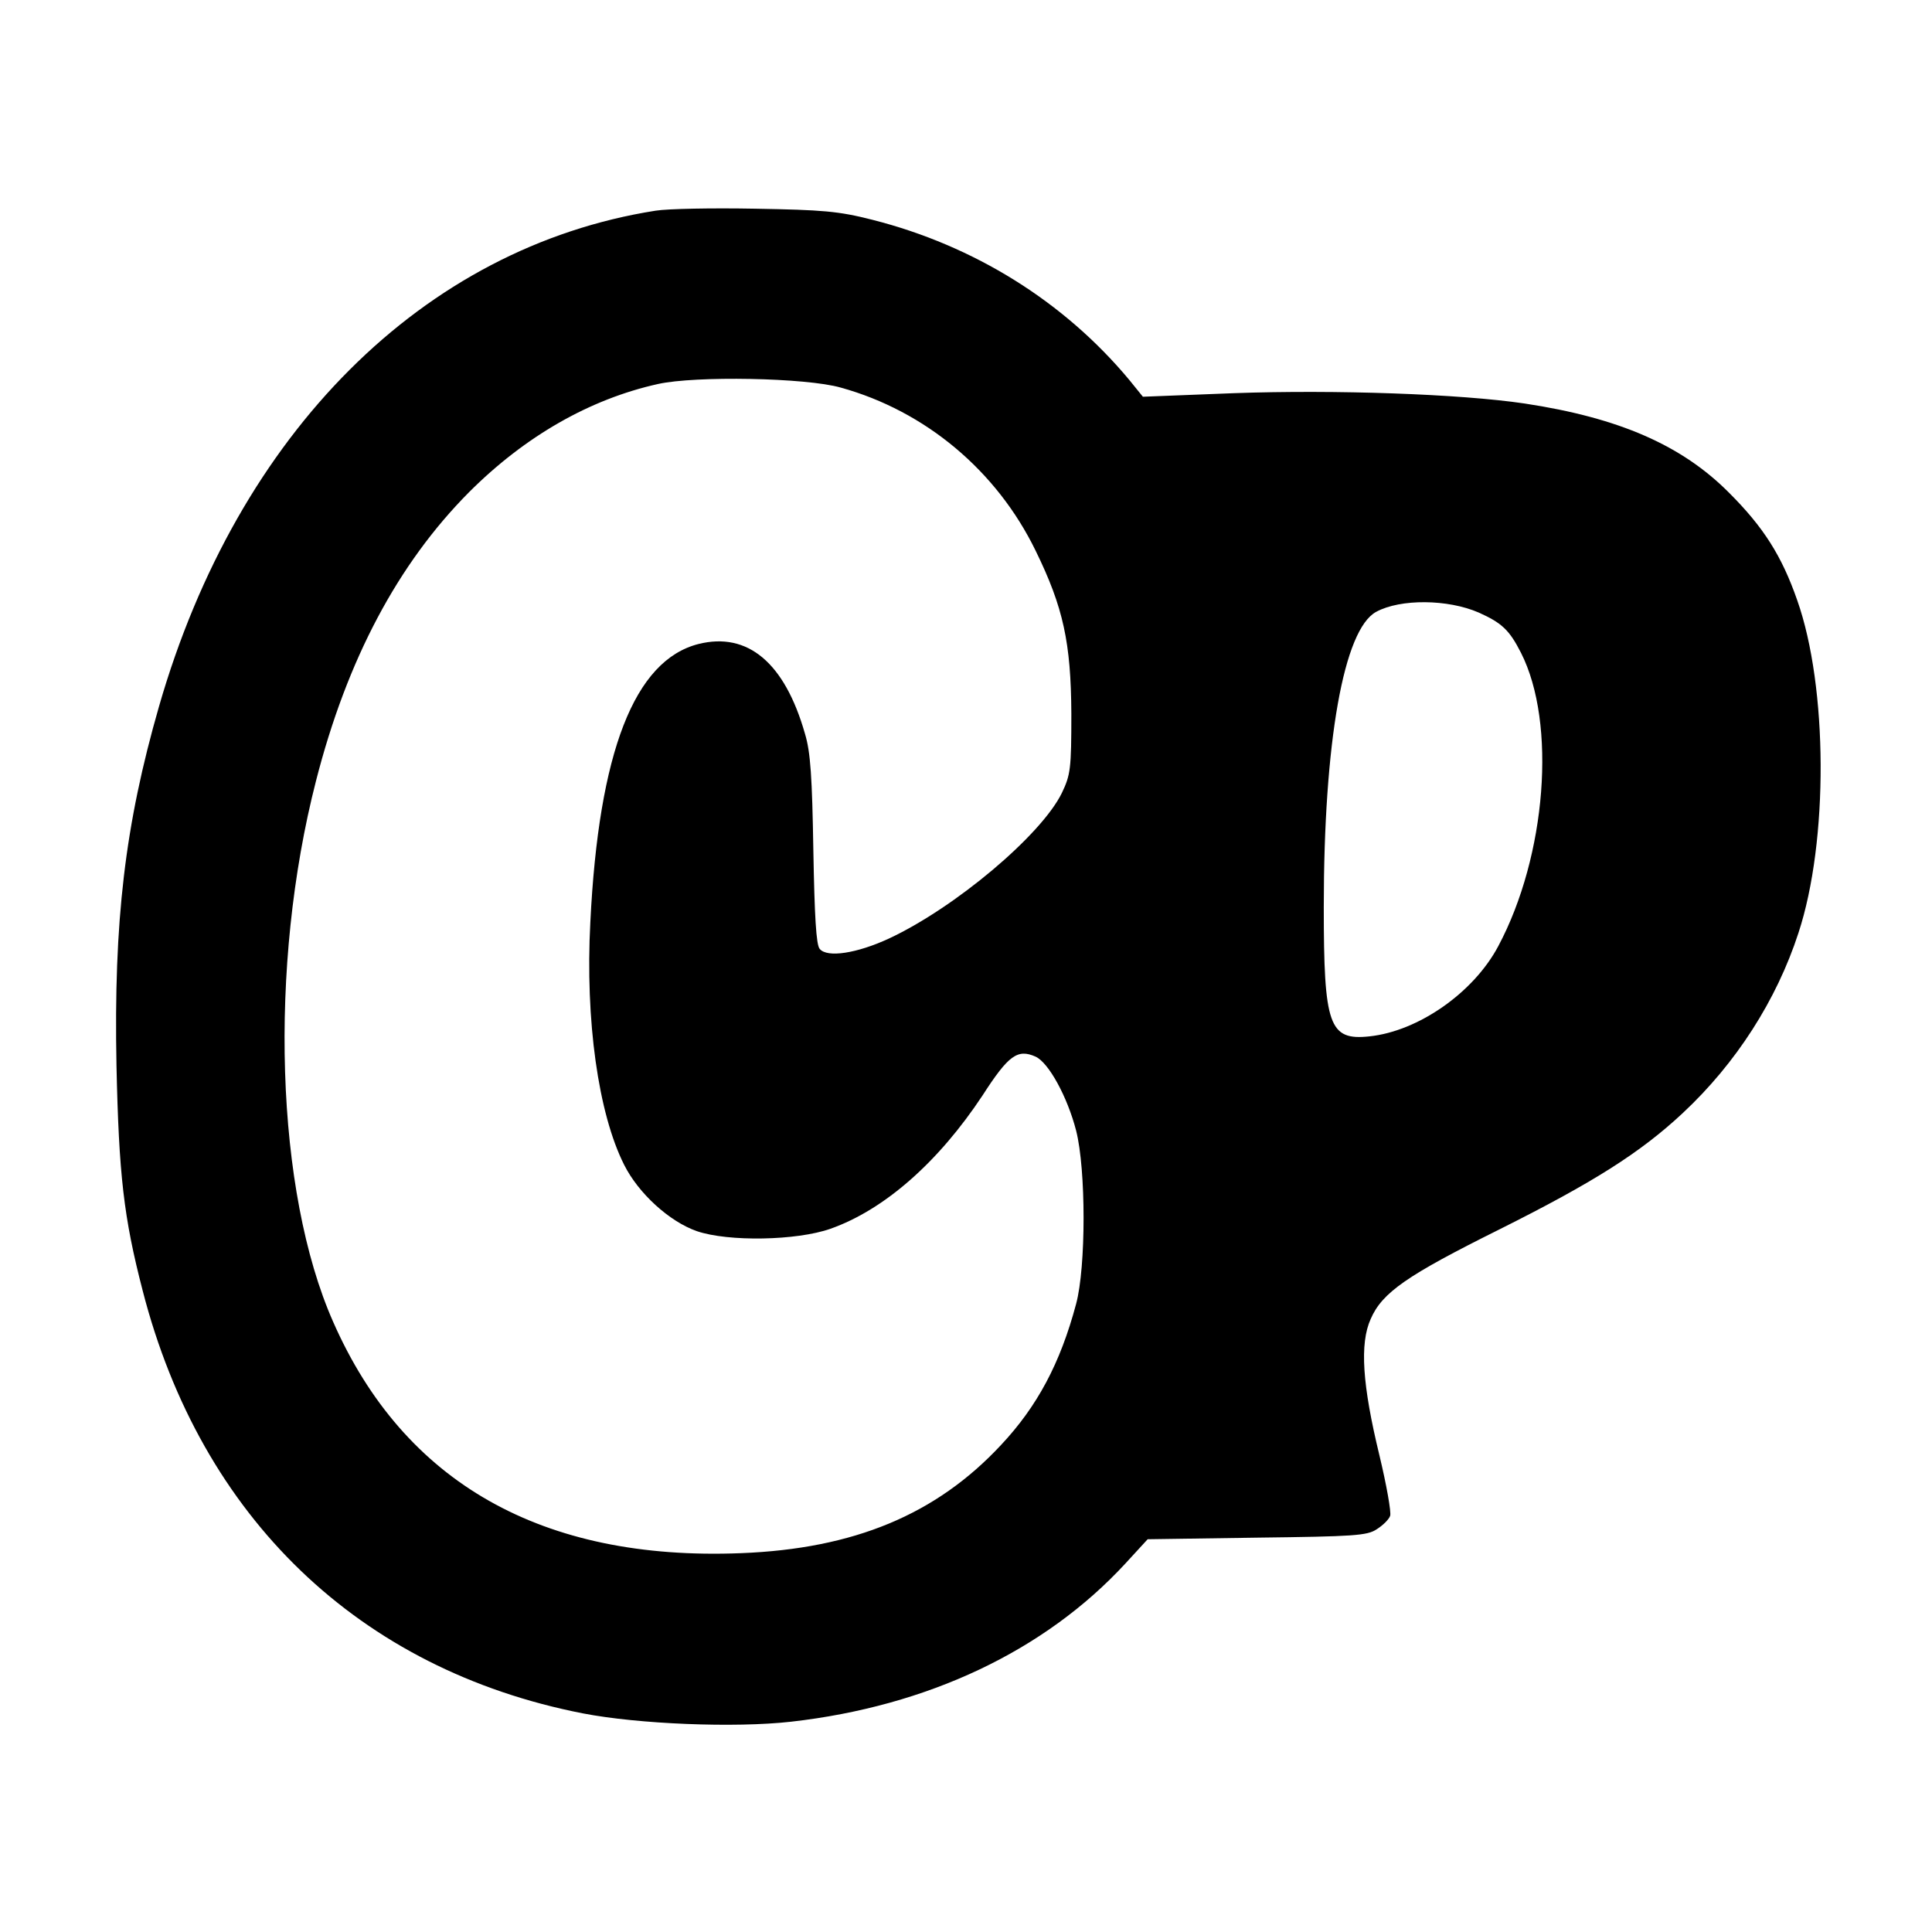 <?xml version="1.0" standalone="no"?>
<!DOCTYPE svg PUBLIC "-//W3C//DTD SVG 20010904//EN"
 "http://www.w3.org/TR/2001/REC-SVG-20010904/DTD/svg10.dtd">
<svg version="1.0" xmlns="http://www.w3.org/2000/svg"
 width="486pt" height="486pt" viewBox="0 0 486 486"
 preserveAspectRatio="xMidYMid meet">
<g transform="translate(0,486) scale(0.1,-0.1)"
fill="#000000" stroke="none">
<path d="M1649 4330 c-584 -92 -1051 -559 -1249 -1247 -86 -299 -114 -540
-107 -903 6 -275 18 -382 66 -567 147 -571 545 -953 1107 -1063 139 -27 382
-37 524 -21 344 39 638 178 841 398 l56 61 275 4 c244 3 277 5 301 21 16 10
31 25 34 34 3 9 -9 77 -27 152 -43 177 -50 281 -22 343 29 67 92 110 323 225
236 118 355 193 462 293 134 125 236 284 291 453 76 231 74 619 -3 837 -39
112 -85 184 -171 270 -119 120 -277 189 -515 225 -162 24 -476 35 -730 26
l-230 -9 -34 42 c-164 197 -390 338 -646 403 -86 22 -126 25 -295 28 -107 2
-220 0 -251 -5z m466 -445 c213 -59 392 -209 490 -410 70 -143 89 -232 90
-410 0 -139 -2 -154 -24 -200 -52 -106 -268 -288 -435 -366 -80 -37 -155 -49
-174 -26 -9 10 -13 83 -16 248 -3 183 -7 247 -21 293 -51 179 -144 257 -268
226 -161 -41 -251 -271 -272 -700 -13 -247 20 -481 85 -610 36 -72 114 -143
183 -167 79 -27 251 -24 336 6 136 48 272 168 383 336 65 101 88 117 133 97
33 -15 80 -101 102 -186 25 -98 25 -343 0 -436 -40 -150 -98 -258 -189 -355
-163 -175 -370 -261 -654 -272 -500 -20 -848 177 -1026 582 -145 328 -163 894
-43 1361 78 305 206 546 385 726 141 141 304 234 475 272 94 21 373 16 460 -9z
m1605 -566 c58 -26 77 -44 106 -101 90 -177 64 -511 -57 -738 -62 -117 -201
-214 -324 -227 -102 -11 -115 27 -115 325 0 416 50 699 132 743 61 33 180 32
258 -2z"/>
</g>
</svg>
